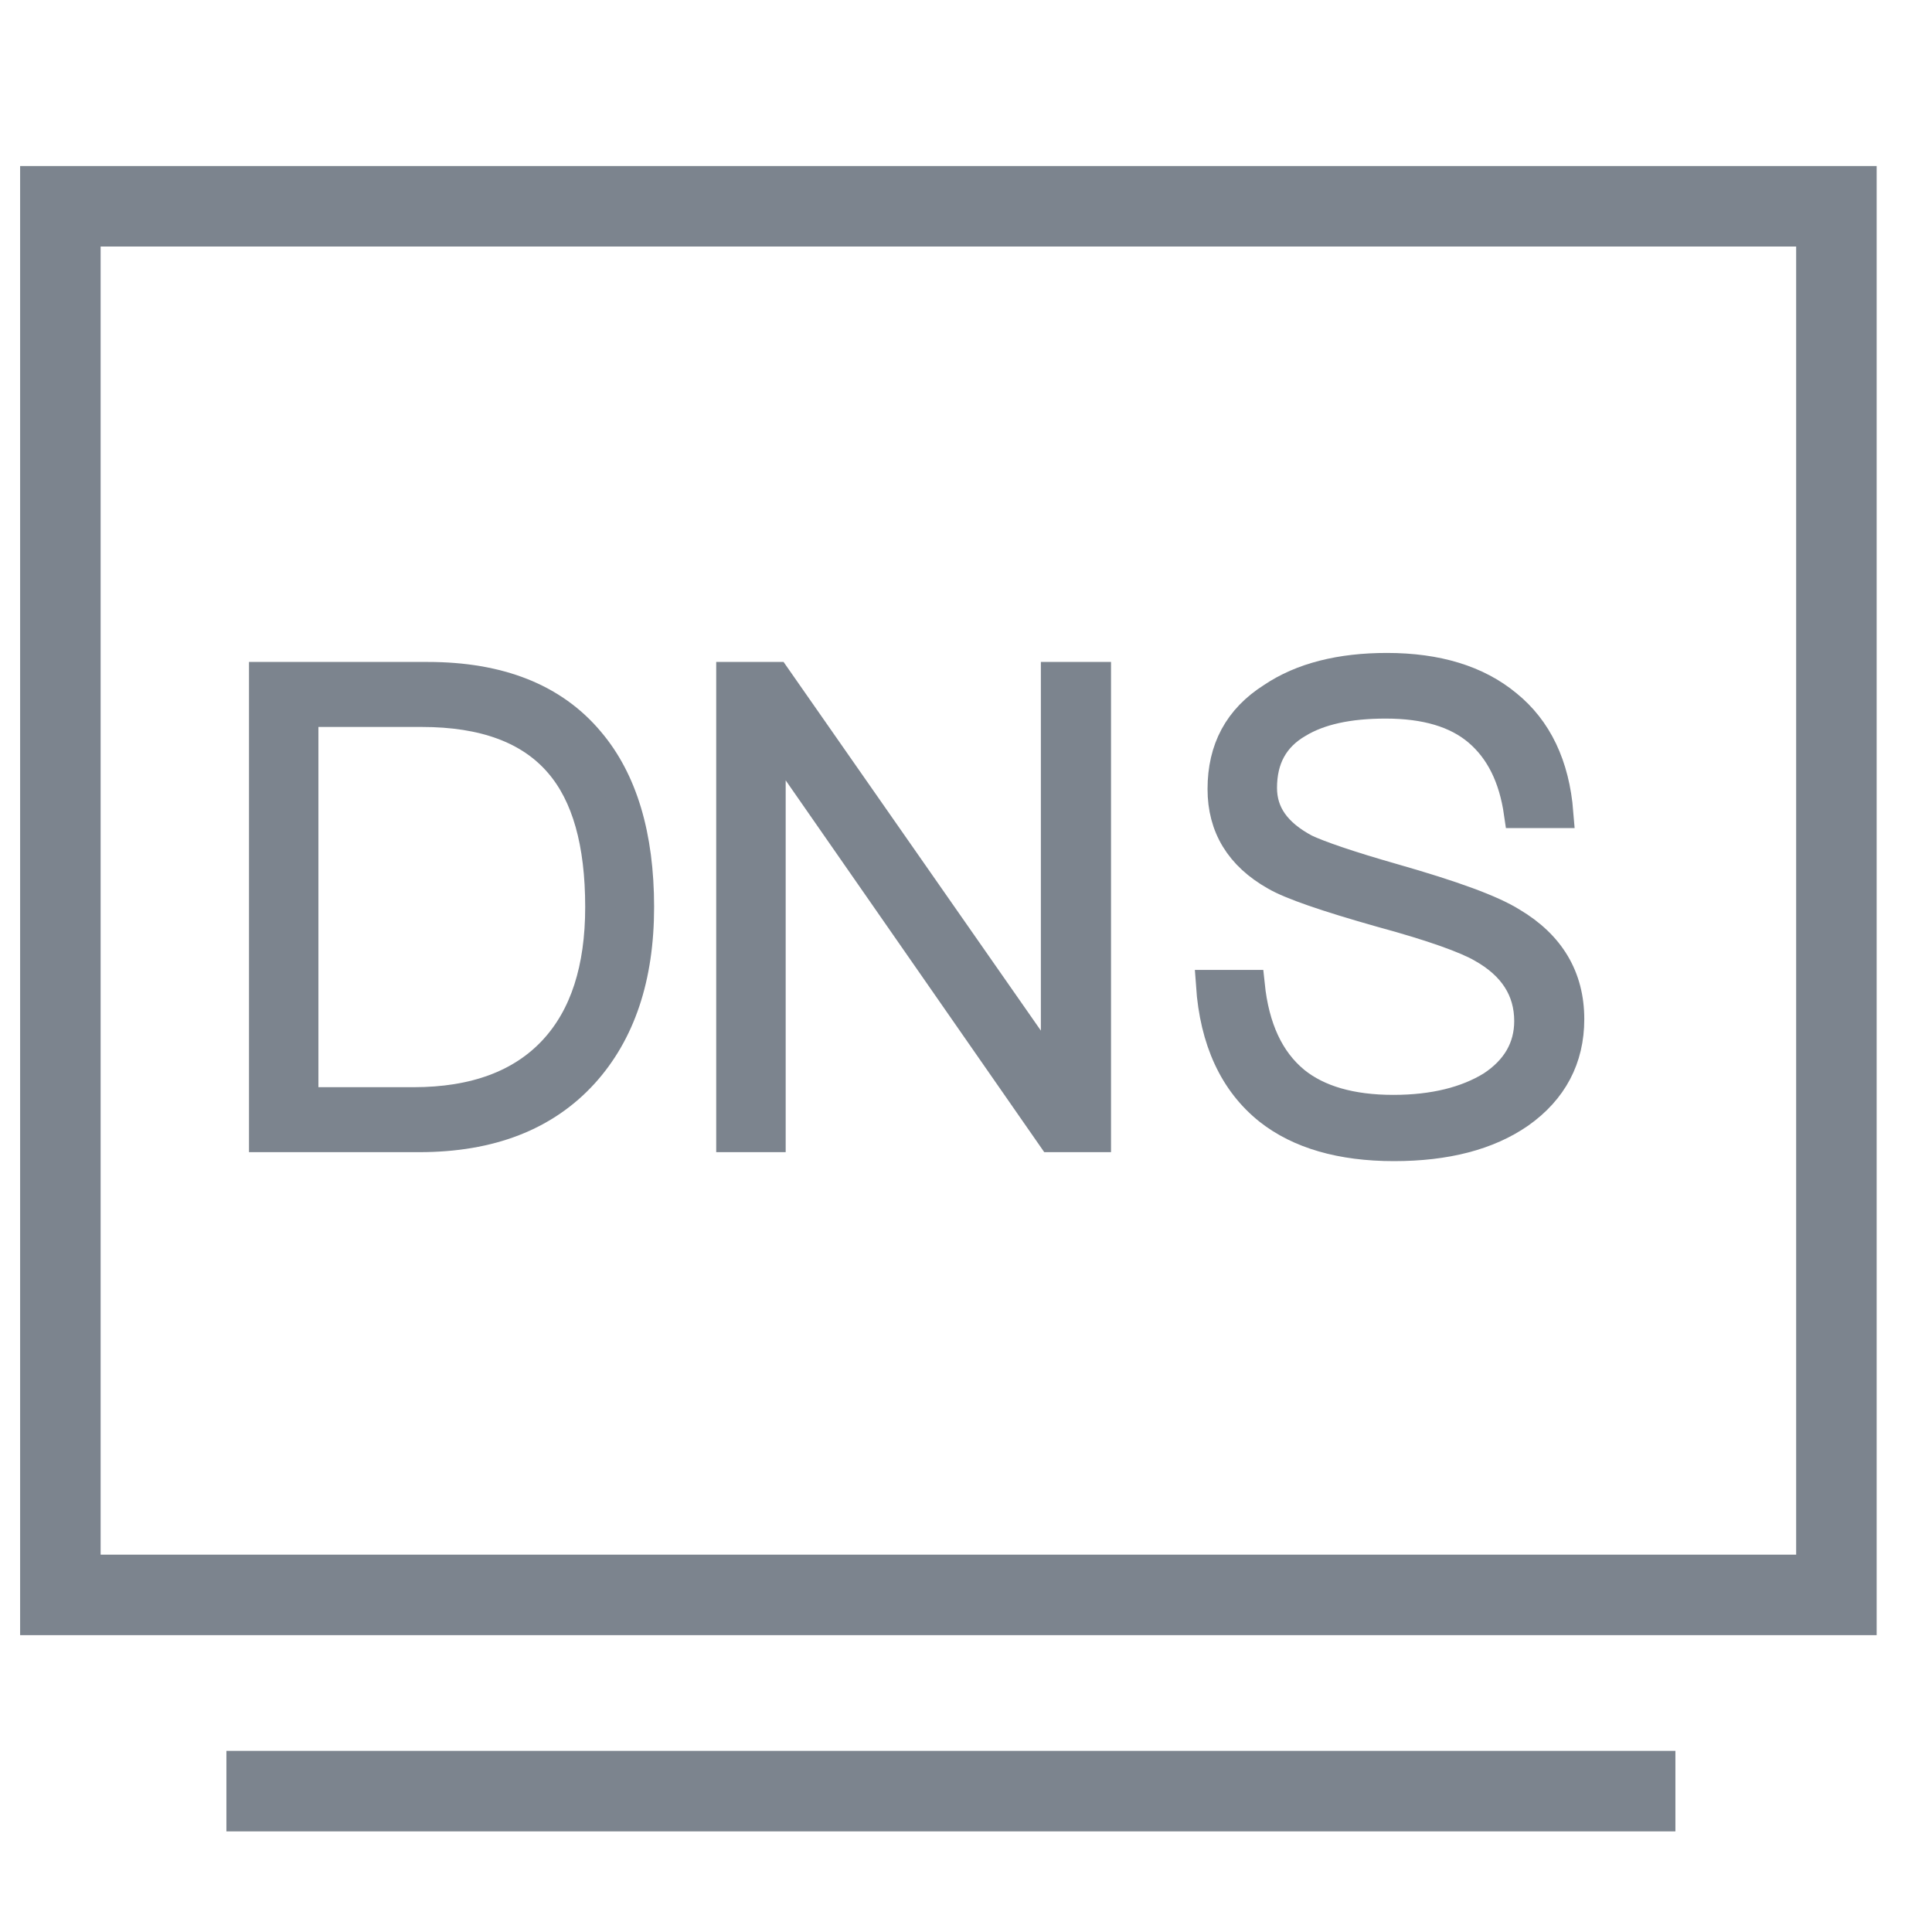 <?xml version="1.0" encoding="utf-8"?>
<!-- Generator: Adobe Illustrator 22.0.0, SVG Export Plug-In . SVG Version: 6.00 Build 0)  -->
<svg version="1.1" id="图层_1" xmlns="http://www.w3.org/2000/svg" xmlns:xlink="http://www.w3.org/1999/xlink" x="0px" y="0px"
	 width="48px" height="48px" viewBox="0 0 48 48" style="enable-background:new 0 0 48 48;" xml:space="preserve">
<rect x="5.625" y="43.5" style="fill:#7C848E;" width="36" height="2"/>
<rect x="1.5" y="5.125" style="fill:none;stroke:#7C848E;stroke-width:2;stroke-miterlimit:10;" width="44.125" height="34.5"/>
<path style="fill:#7C848E;stroke:#7C848E;stroke-width:0.75;stroke-miterlimit:10;" d="M19.272,16.821l6.915,9.908h0.048v-9.908
	h0.993V28.25H26.14l-6.946-9.988h-0.049v9.988h-0.976V16.821H19.272z"/>
<path style="fill:#7C848E;stroke:#7C848E;stroke-width:0.75;stroke-miterlimit:10;" d="M10.626,16.821
	c1.776,0,3.121,0.528,4.018,1.601c0.816,0.961,1.232,2.337,1.232,4.114c0,1.744-0.464,3.121-1.377,4.129
	c-0.96,1.057-2.32,1.585-4.081,1.585H6.561V16.821H10.626z M7.536,27.386h2.737c1.521,0,2.689-0.433,3.489-1.297
	c0.769-0.832,1.152-2.017,1.152-3.553c0-1.602-0.336-2.785-1.008-3.57c-0.736-0.864-1.889-1.28-3.426-1.28H7.536V27.386z"/>
<path style="fill:#7C848E;stroke:#7C848E;stroke-width:0.75;stroke-miterlimit:10;" d="M37.435,17.51
	c0.753,0.608,1.185,1.505,1.28,2.689h-0.976c-0.129-0.896-0.465-1.569-1.009-2.033s-1.312-0.688-2.305-0.688
	c-0.929,0-1.648,0.16-2.177,0.48c-0.608,0.352-0.896,0.896-0.896,1.616c0,0.641,0.352,1.137,1.072,1.521
	c0.336,0.16,1.072,0.417,2.192,0.736c1.457,0.417,2.434,0.769,2.945,1.089c0.944,0.561,1.425,1.36,1.425,2.401
	c0,0.976-0.416,1.76-1.232,2.337c-0.784,0.544-1.825,0.815-3.121,0.815c-1.312,0-2.354-0.304-3.105-0.896
	c-0.864-0.688-1.345-1.729-1.44-3.105h0.96c0.112,1.072,0.48,1.873,1.121,2.4c0.576,0.465,1.393,0.705,2.448,0.705
	c1.009,0,1.825-0.208,2.449-0.593c0.608-0.4,0.929-0.944,0.929-1.616c0-0.784-0.4-1.393-1.169-1.825
	c-0.384-0.224-1.216-0.528-2.513-0.88c-1.36-0.385-2.241-0.688-2.625-0.913c-0.881-0.496-1.312-1.216-1.312-2.145
	c0-0.992,0.4-1.745,1.232-2.272c0.736-0.497,1.696-0.736,2.85-0.736C35.706,16.598,36.698,16.901,37.435,17.51z"/>
</svg>
